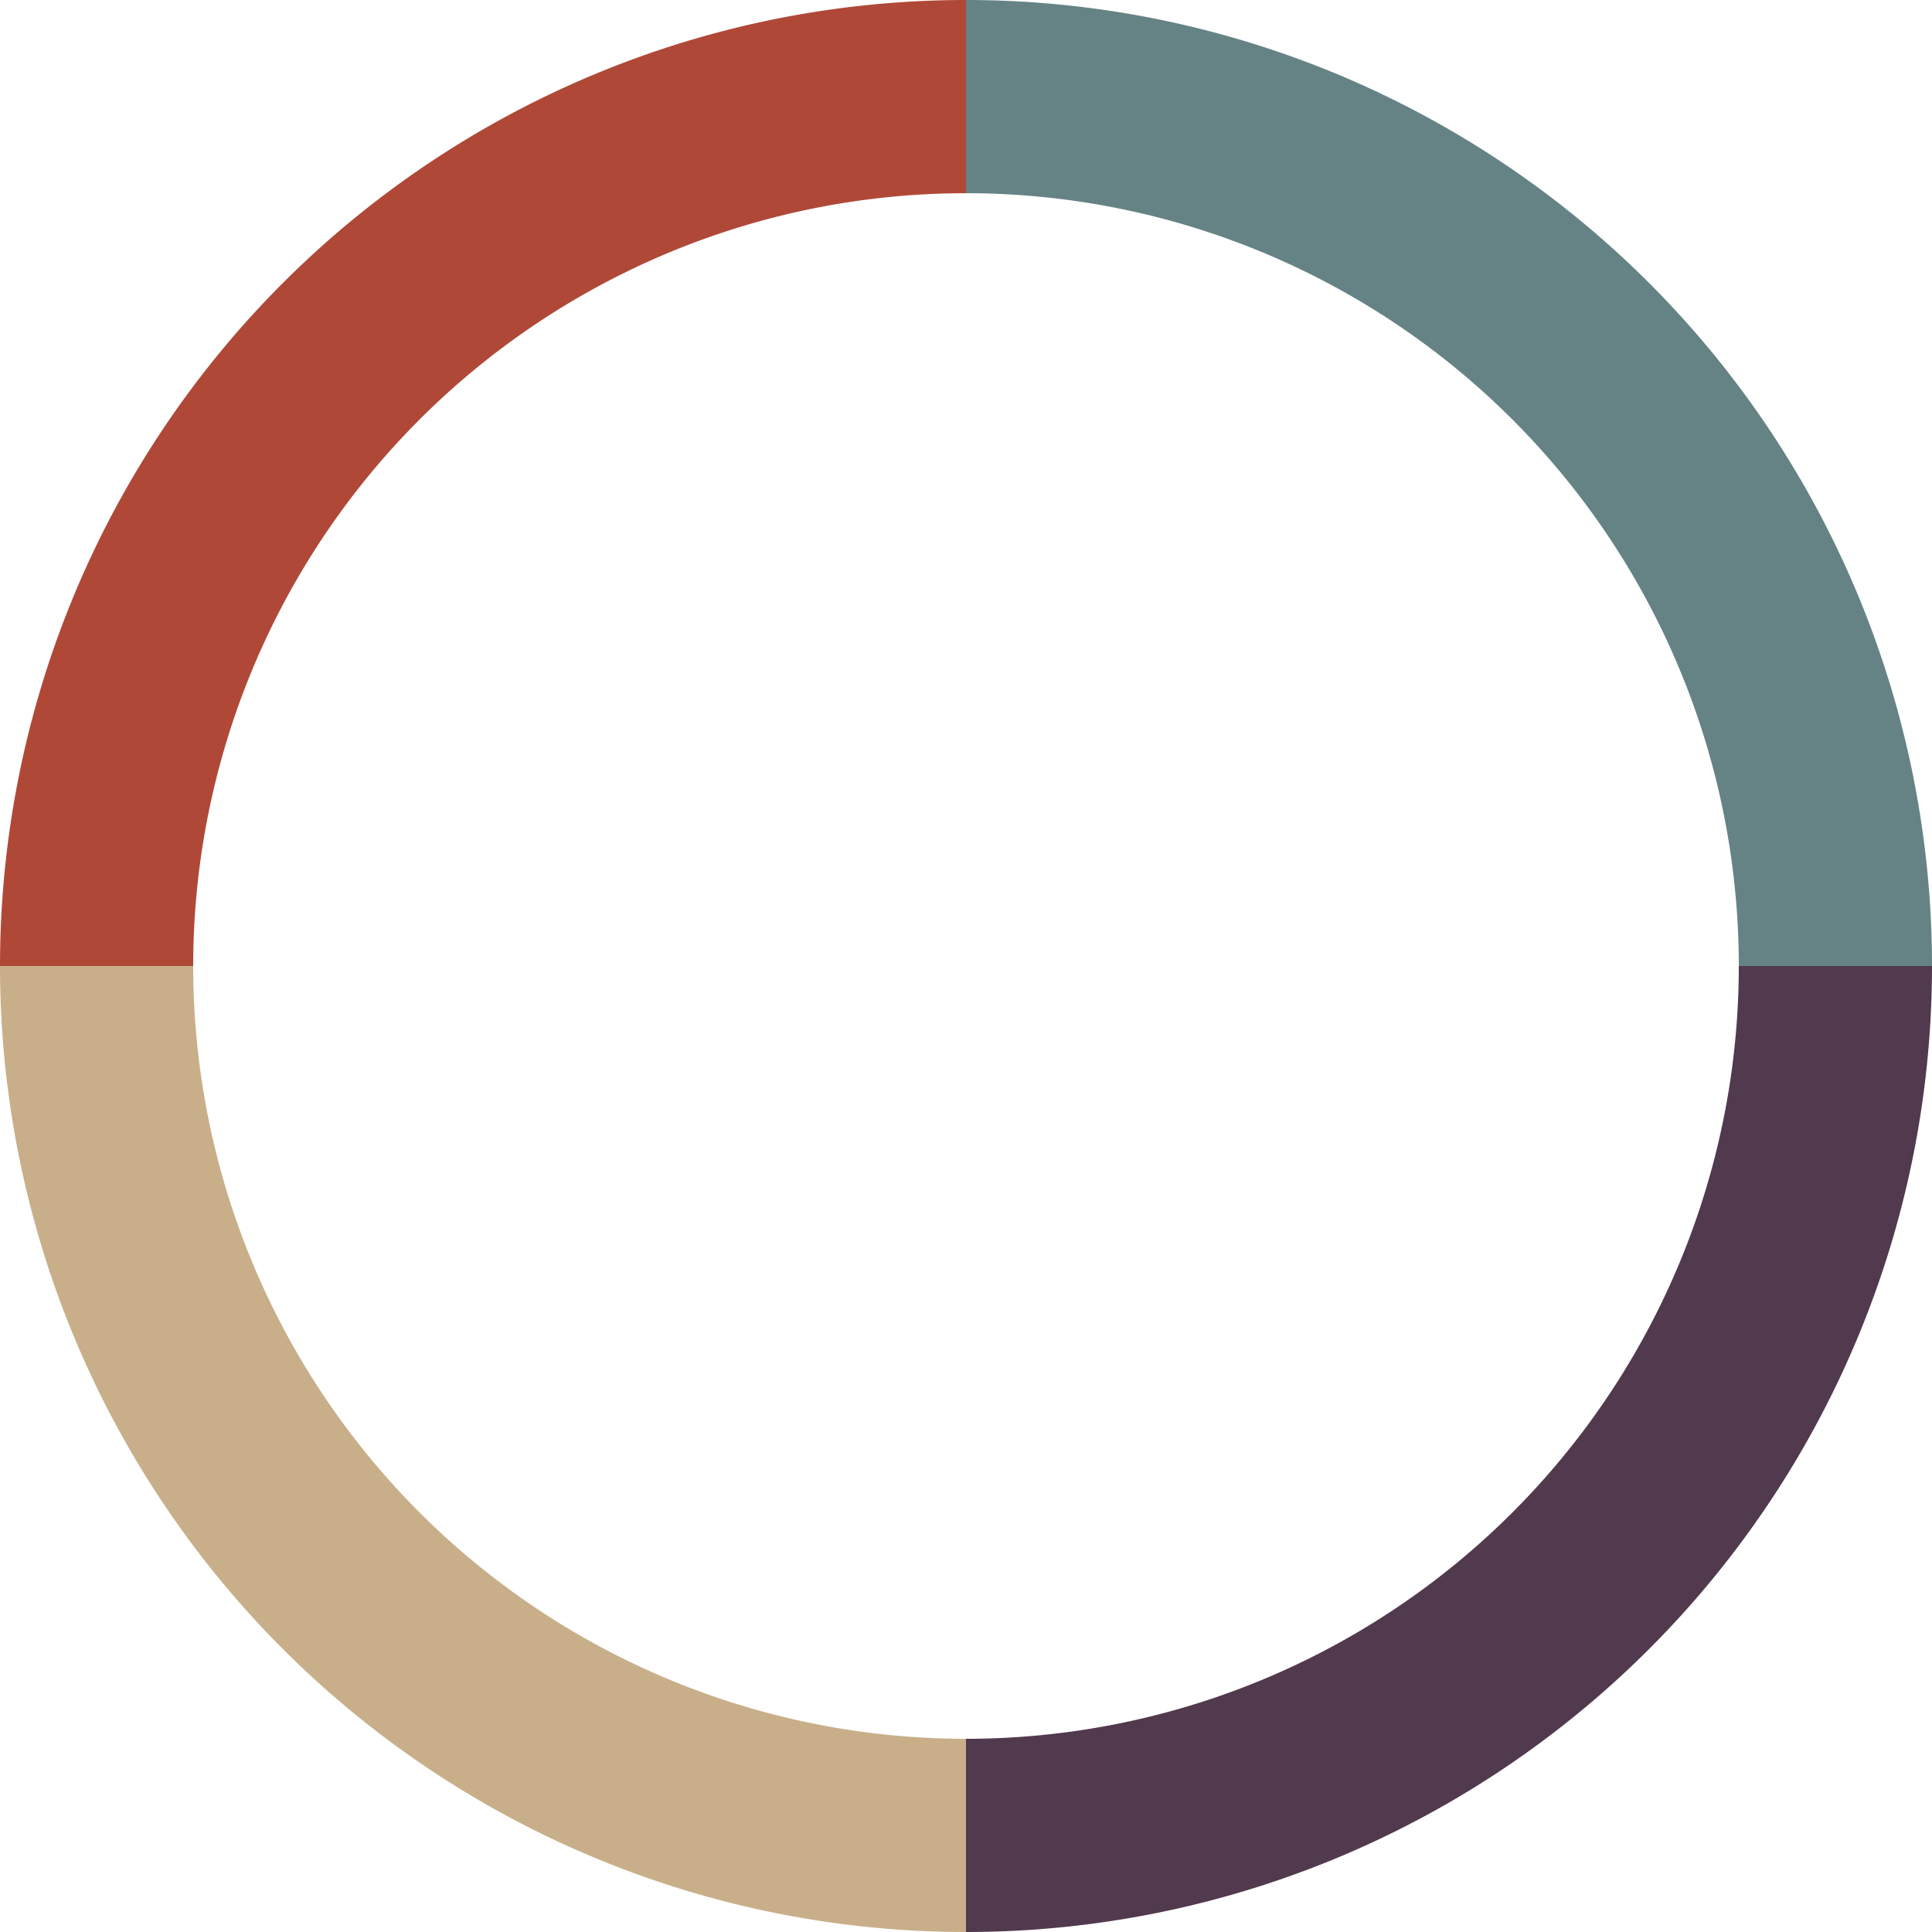 <?xml version="1.0" standalone="yes"?>
  <!DOCTYPE svg PUBLIC "-//W3C//DTD SVG 1.1//EN"
    "http://www.w3.org/Graphics/SVG/1.1/DTD/svg11.dtd">
  <svg xmlns="http://www.w3.org/2000/svg"
       version="1.1" width="500" height="500">
       <path d="M 250.00 50.00 L 250.00 0.00 A 250 250 0 0 1 500.00 250.00 L 450.00 250.00 A 200 200  0 0 0 250.00 50.00 Z" fill="#658385" fill-rule="evenodd"/><path d="M 450.00 250.00 L 500.00 250.00 A 250 250 0 0 1 250.00 500.00 L 250.00 450.00 A 200 200  0 0 0 450.00 250.00 Z" fill="#51394E" fill-rule="evenodd"/><path d="M 250.00 450.00 L 250.00 500.00 A 250 250 0 0 1 0.00 250.00 L 50.00 250.00 A 200 200  0 0 0 250.00 450.00 Z" fill="#C8AF8A" fill-rule="evenodd"/><path d="M 50.00 250.00 L 0.00 250.00 A 250 250 0 0 1 250.00 0.00 L 250.00 50.00 A 200 200  0 0 0 50.00 250.00 Z" fill="#B04838" fill-rule="evenodd"/>
  </svg>